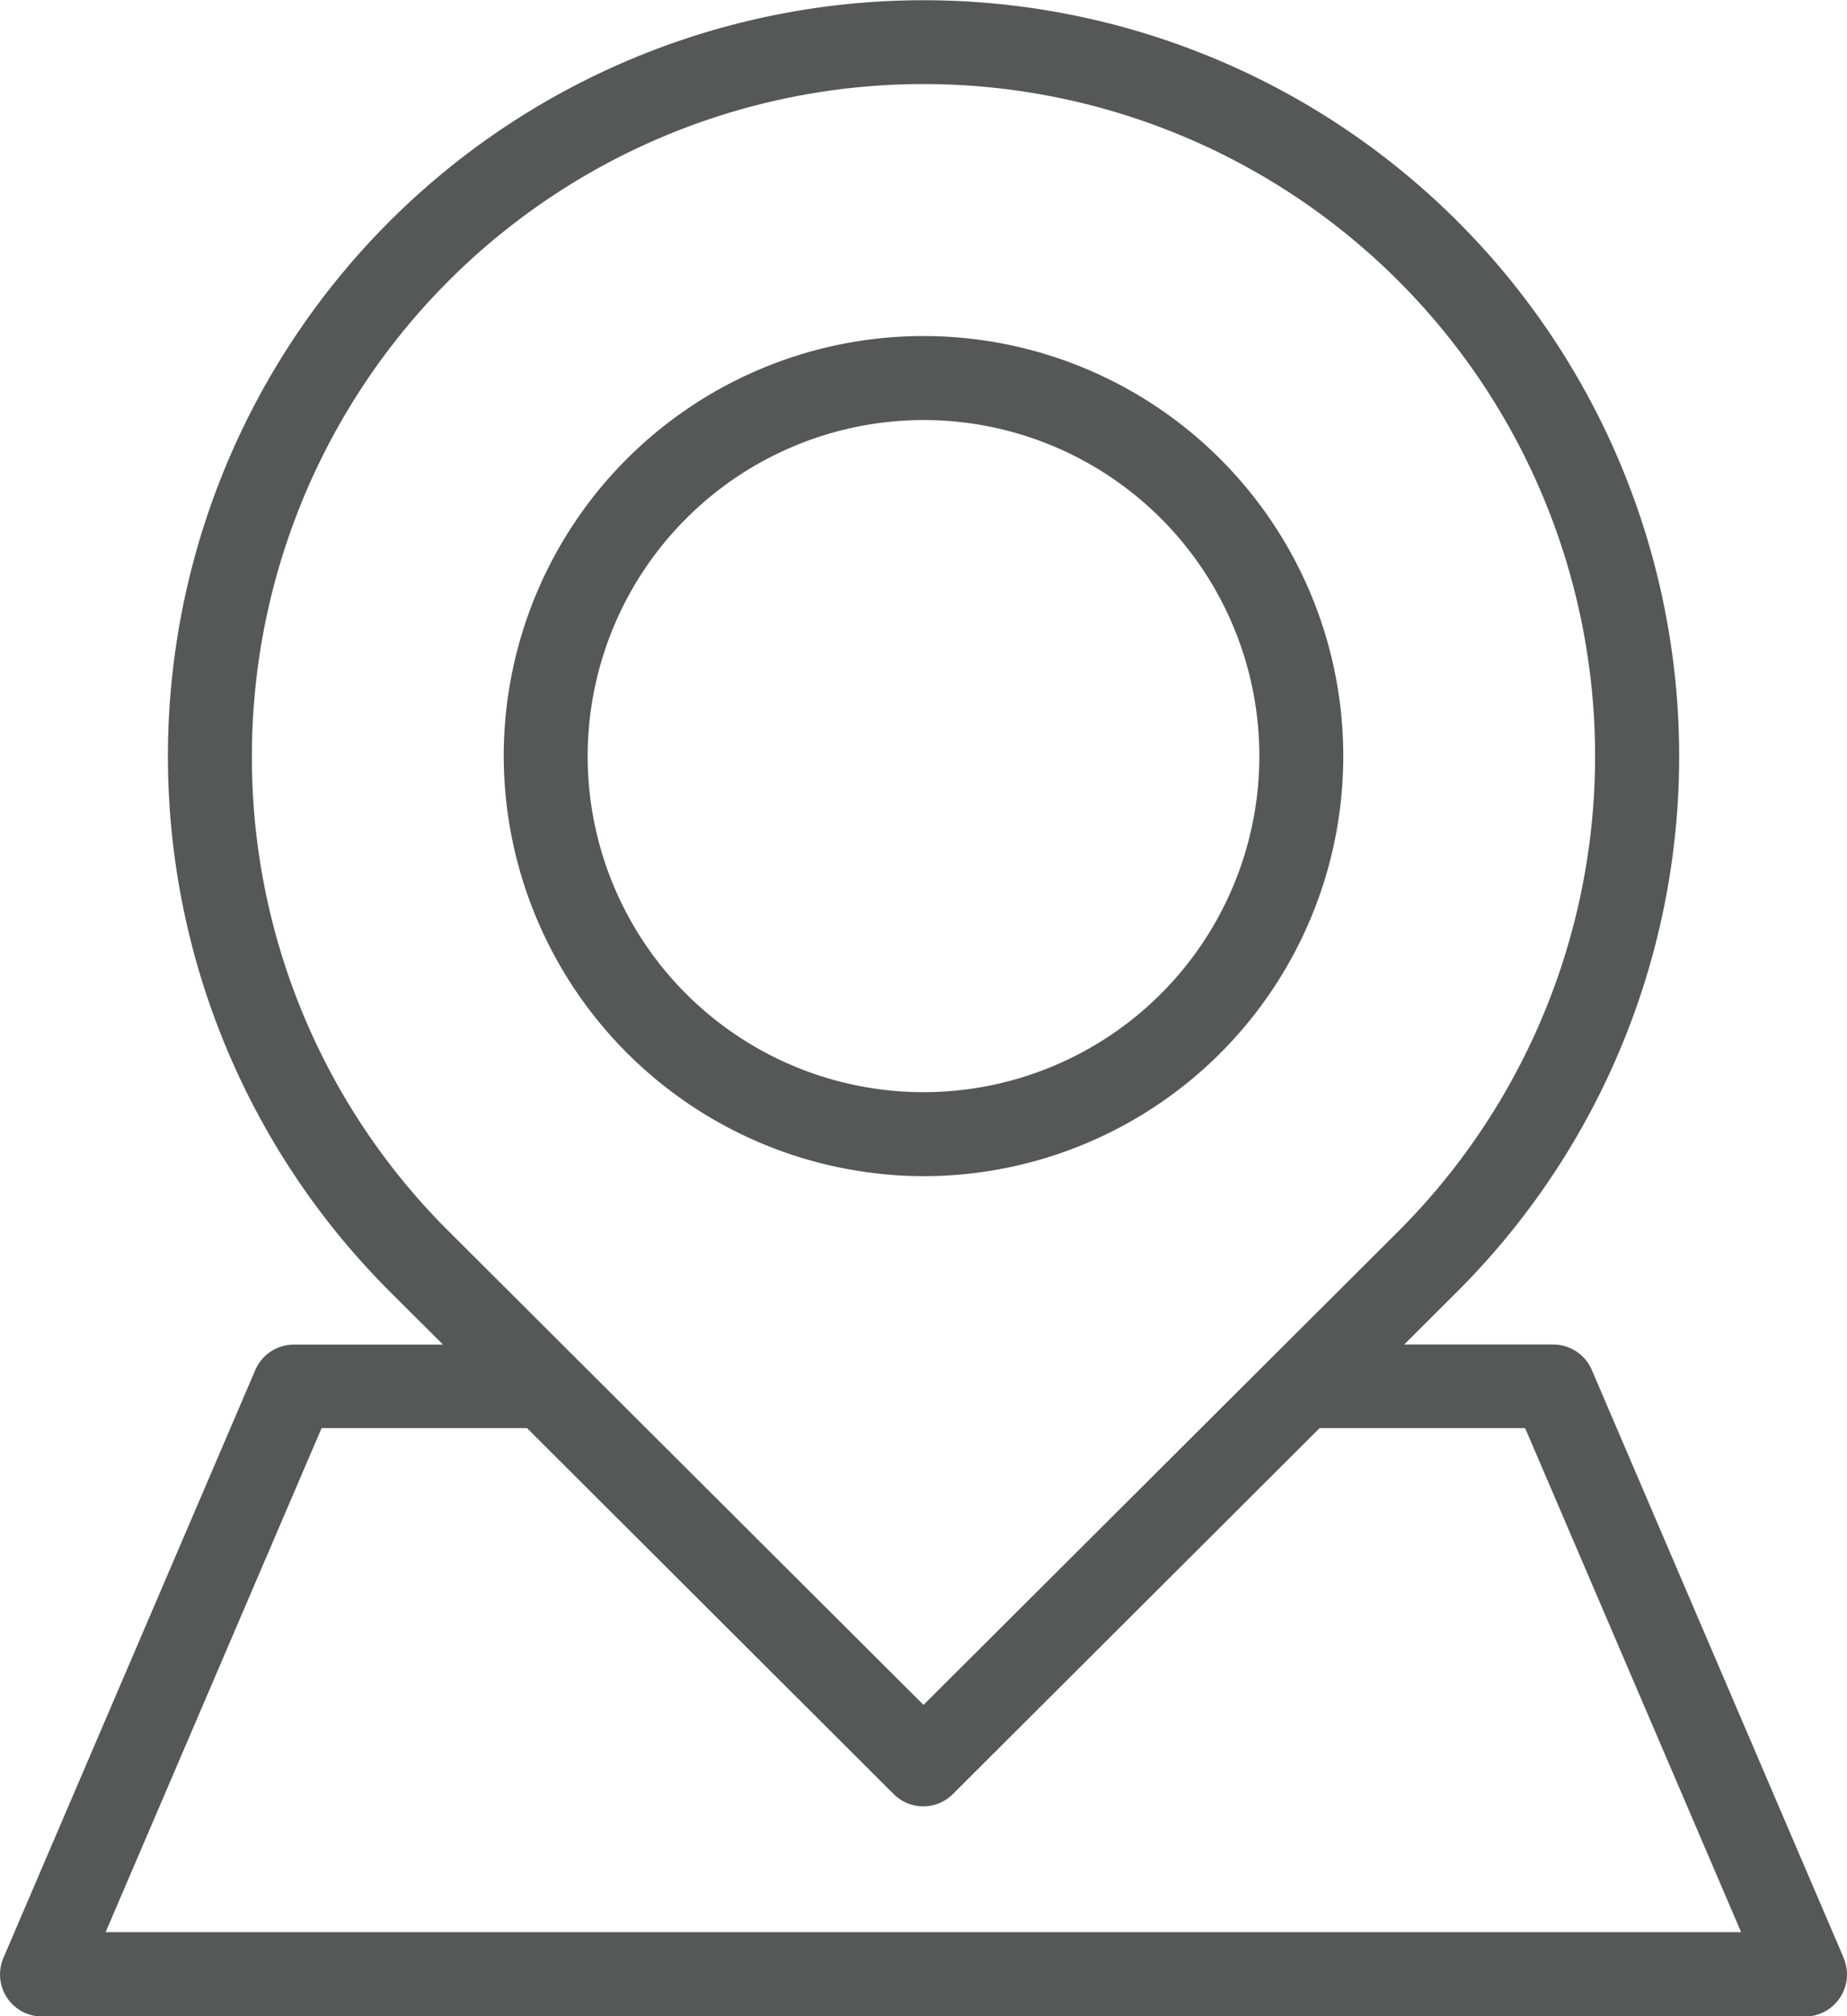 <svg xmlns="http://www.w3.org/2000/svg" width="20.2" height="22.036" viewBox="0 0 20.2 22.036">
  <g id="map" transform="translate(0)">
    <g id="Group_206" data-name="Group 206" transform="translate(0)">
      <g id="Group_205" data-name="Group 205">
        <path id="Path_177" data-name="Path 177" d="M153.924,94.515a4.591,4.591,0,1,0-4.591-4.591A4.6,4.6,0,0,0,153.924,94.515Zm0-8.264a3.673,3.673,0,1,1-3.673,3.673A3.677,3.677,0,0,1,153.924,86.251Z" transform="translate(-143.824 -81.66)" fill="#565757"/>
        <path id="Path_178" data-name="Path 178" d="M41.5,21.4l-2.755-6.427a.46.46,0,0,0-.422-.278h-1.63l.563-.561a8.264,8.264,0,1,0-11.639,0l.564.562H24.55a.46.46,0,0,0-.422.278L21.373,21.4a.46.46,0,0,0,.422.64H41.077a.46.46,0,0,0,.422-.64ZM24.091,8.264a7.345,7.345,0,1,1,12.517,5.215l-5.172,5.155-5.172-5.156A7.3,7.3,0,0,1,24.091,8.264Zm-1.6,12.854,2.362-5.509H27.1l4.01,4a.458.458,0,0,0,.647,0l4.011-4h2.248l2.362,5.509Z" transform="translate(-21.336)" fill="#565757"/>
      </g>
    </g>
  </g>
</svg>
